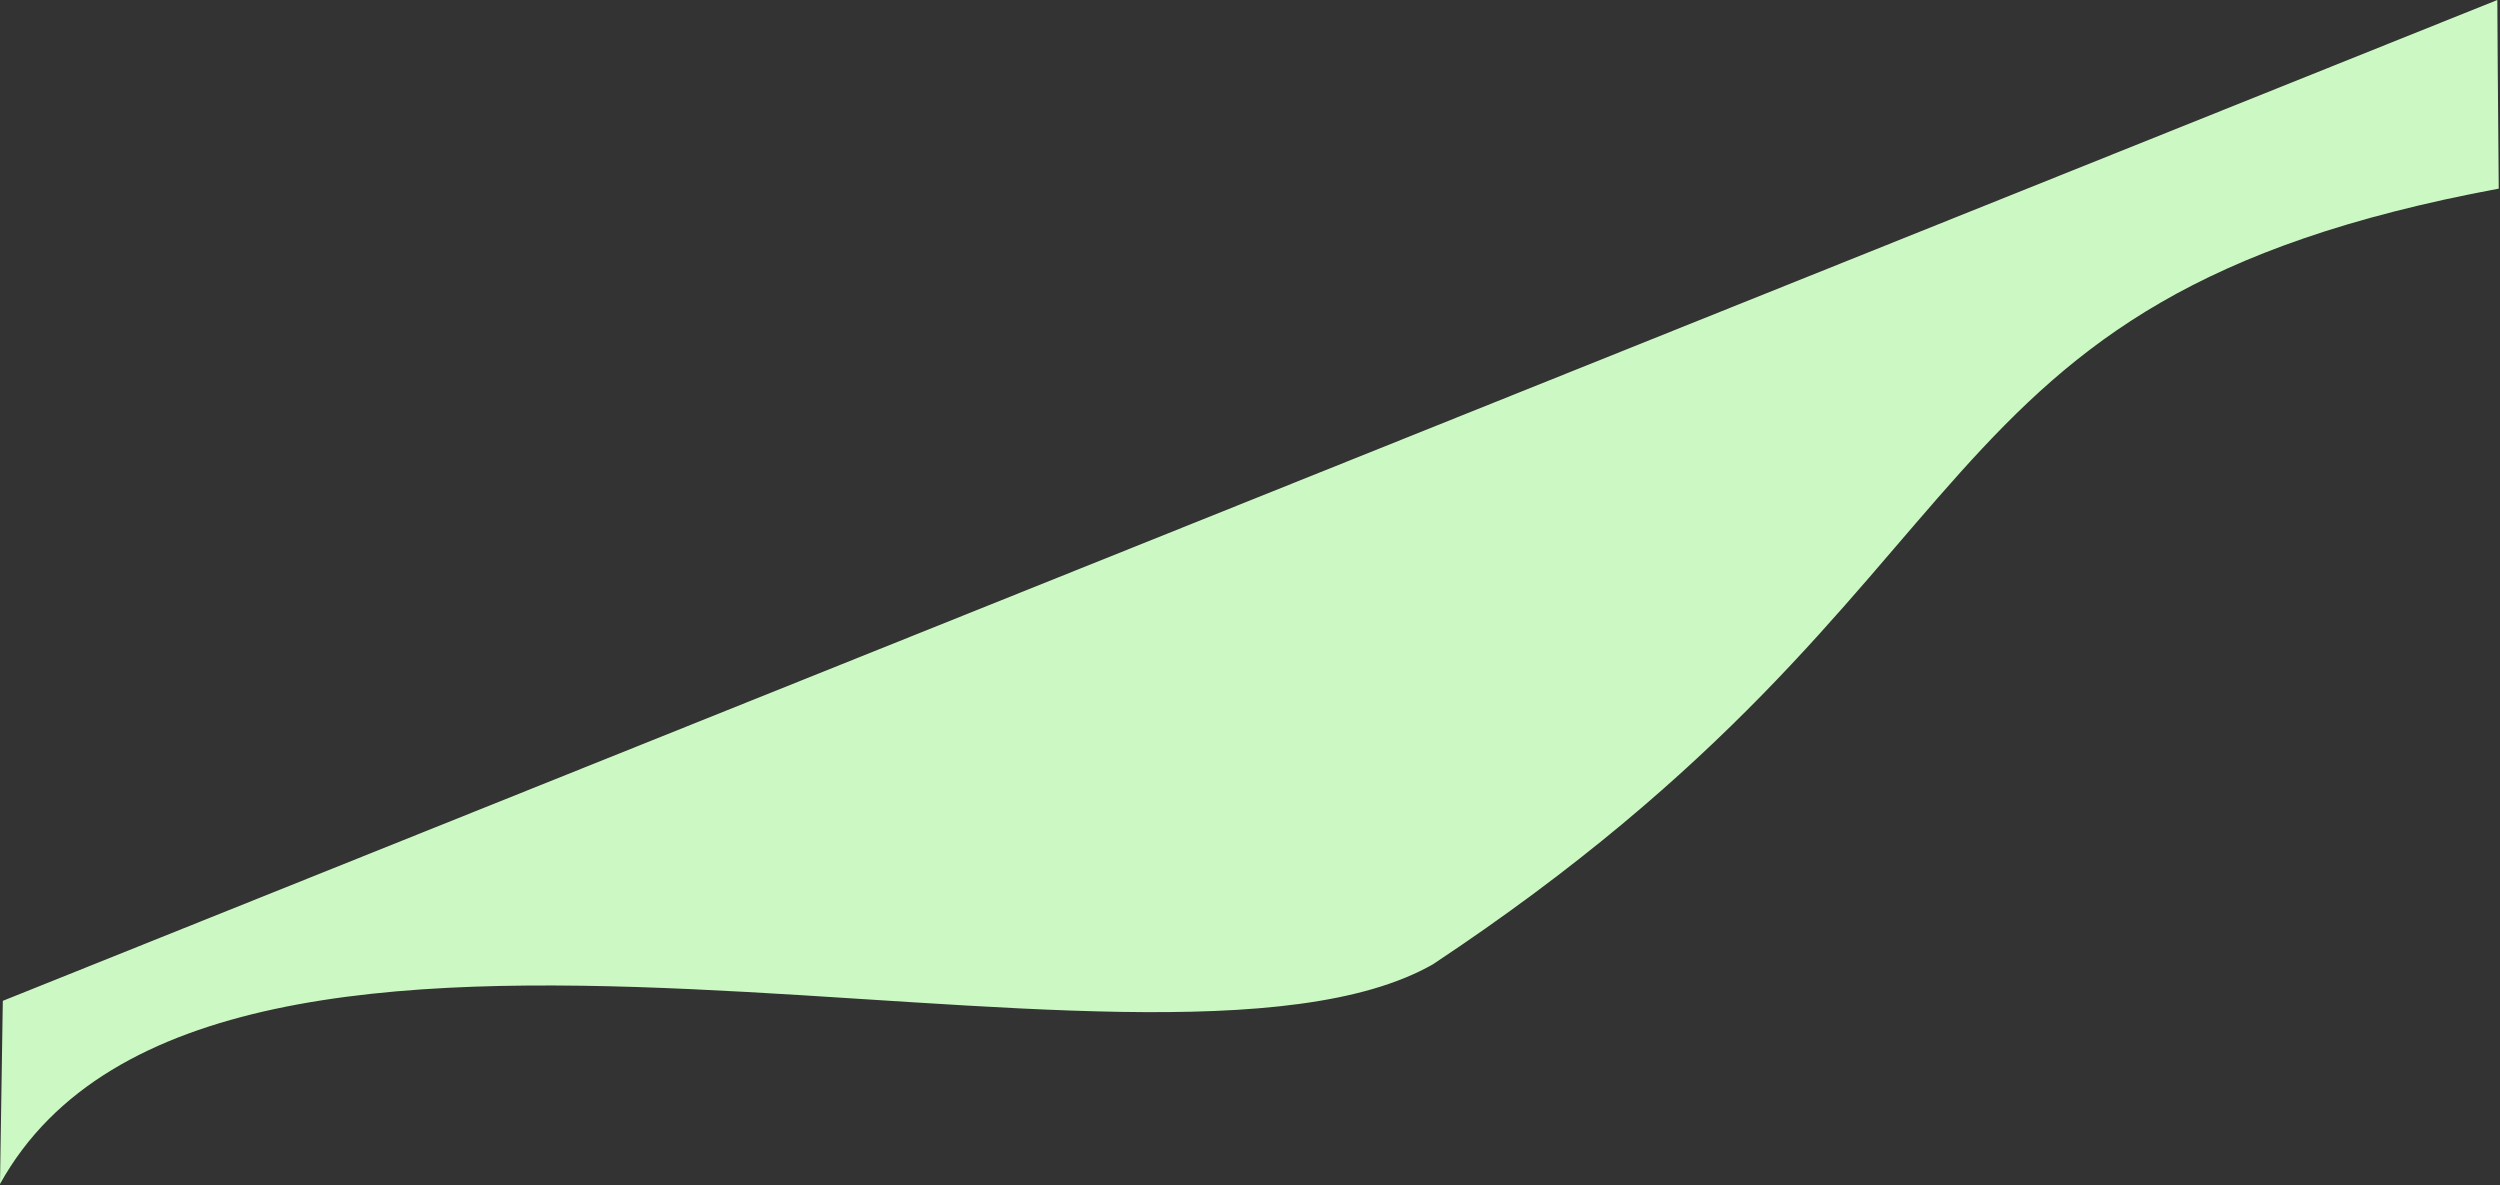 <svg 
 xmlns="http://www.w3.org/2000/svg"
 xmlns:xlink="http://www.w3.org/1999/xlink"
 width="1776px" height="842px">
<rect width="100%" height="100%" fill="#333333" stroke="none"/>
<path fill-rule="evenodd"  fill="rgb(204, 249, 195)"
 d="M2.000,711.000 L1774.1,0.000 C1774.1,0.000 1774.565,85.139 1775.1,134.000 C1347.776,213.622 1434.102,409.125 1018.000,685.000 C818.405,799.047 152.565,566.149 0.000,841.1 C1.192,766.757 2.000,711.000 2.000,711.000 Z"/>
</svg>